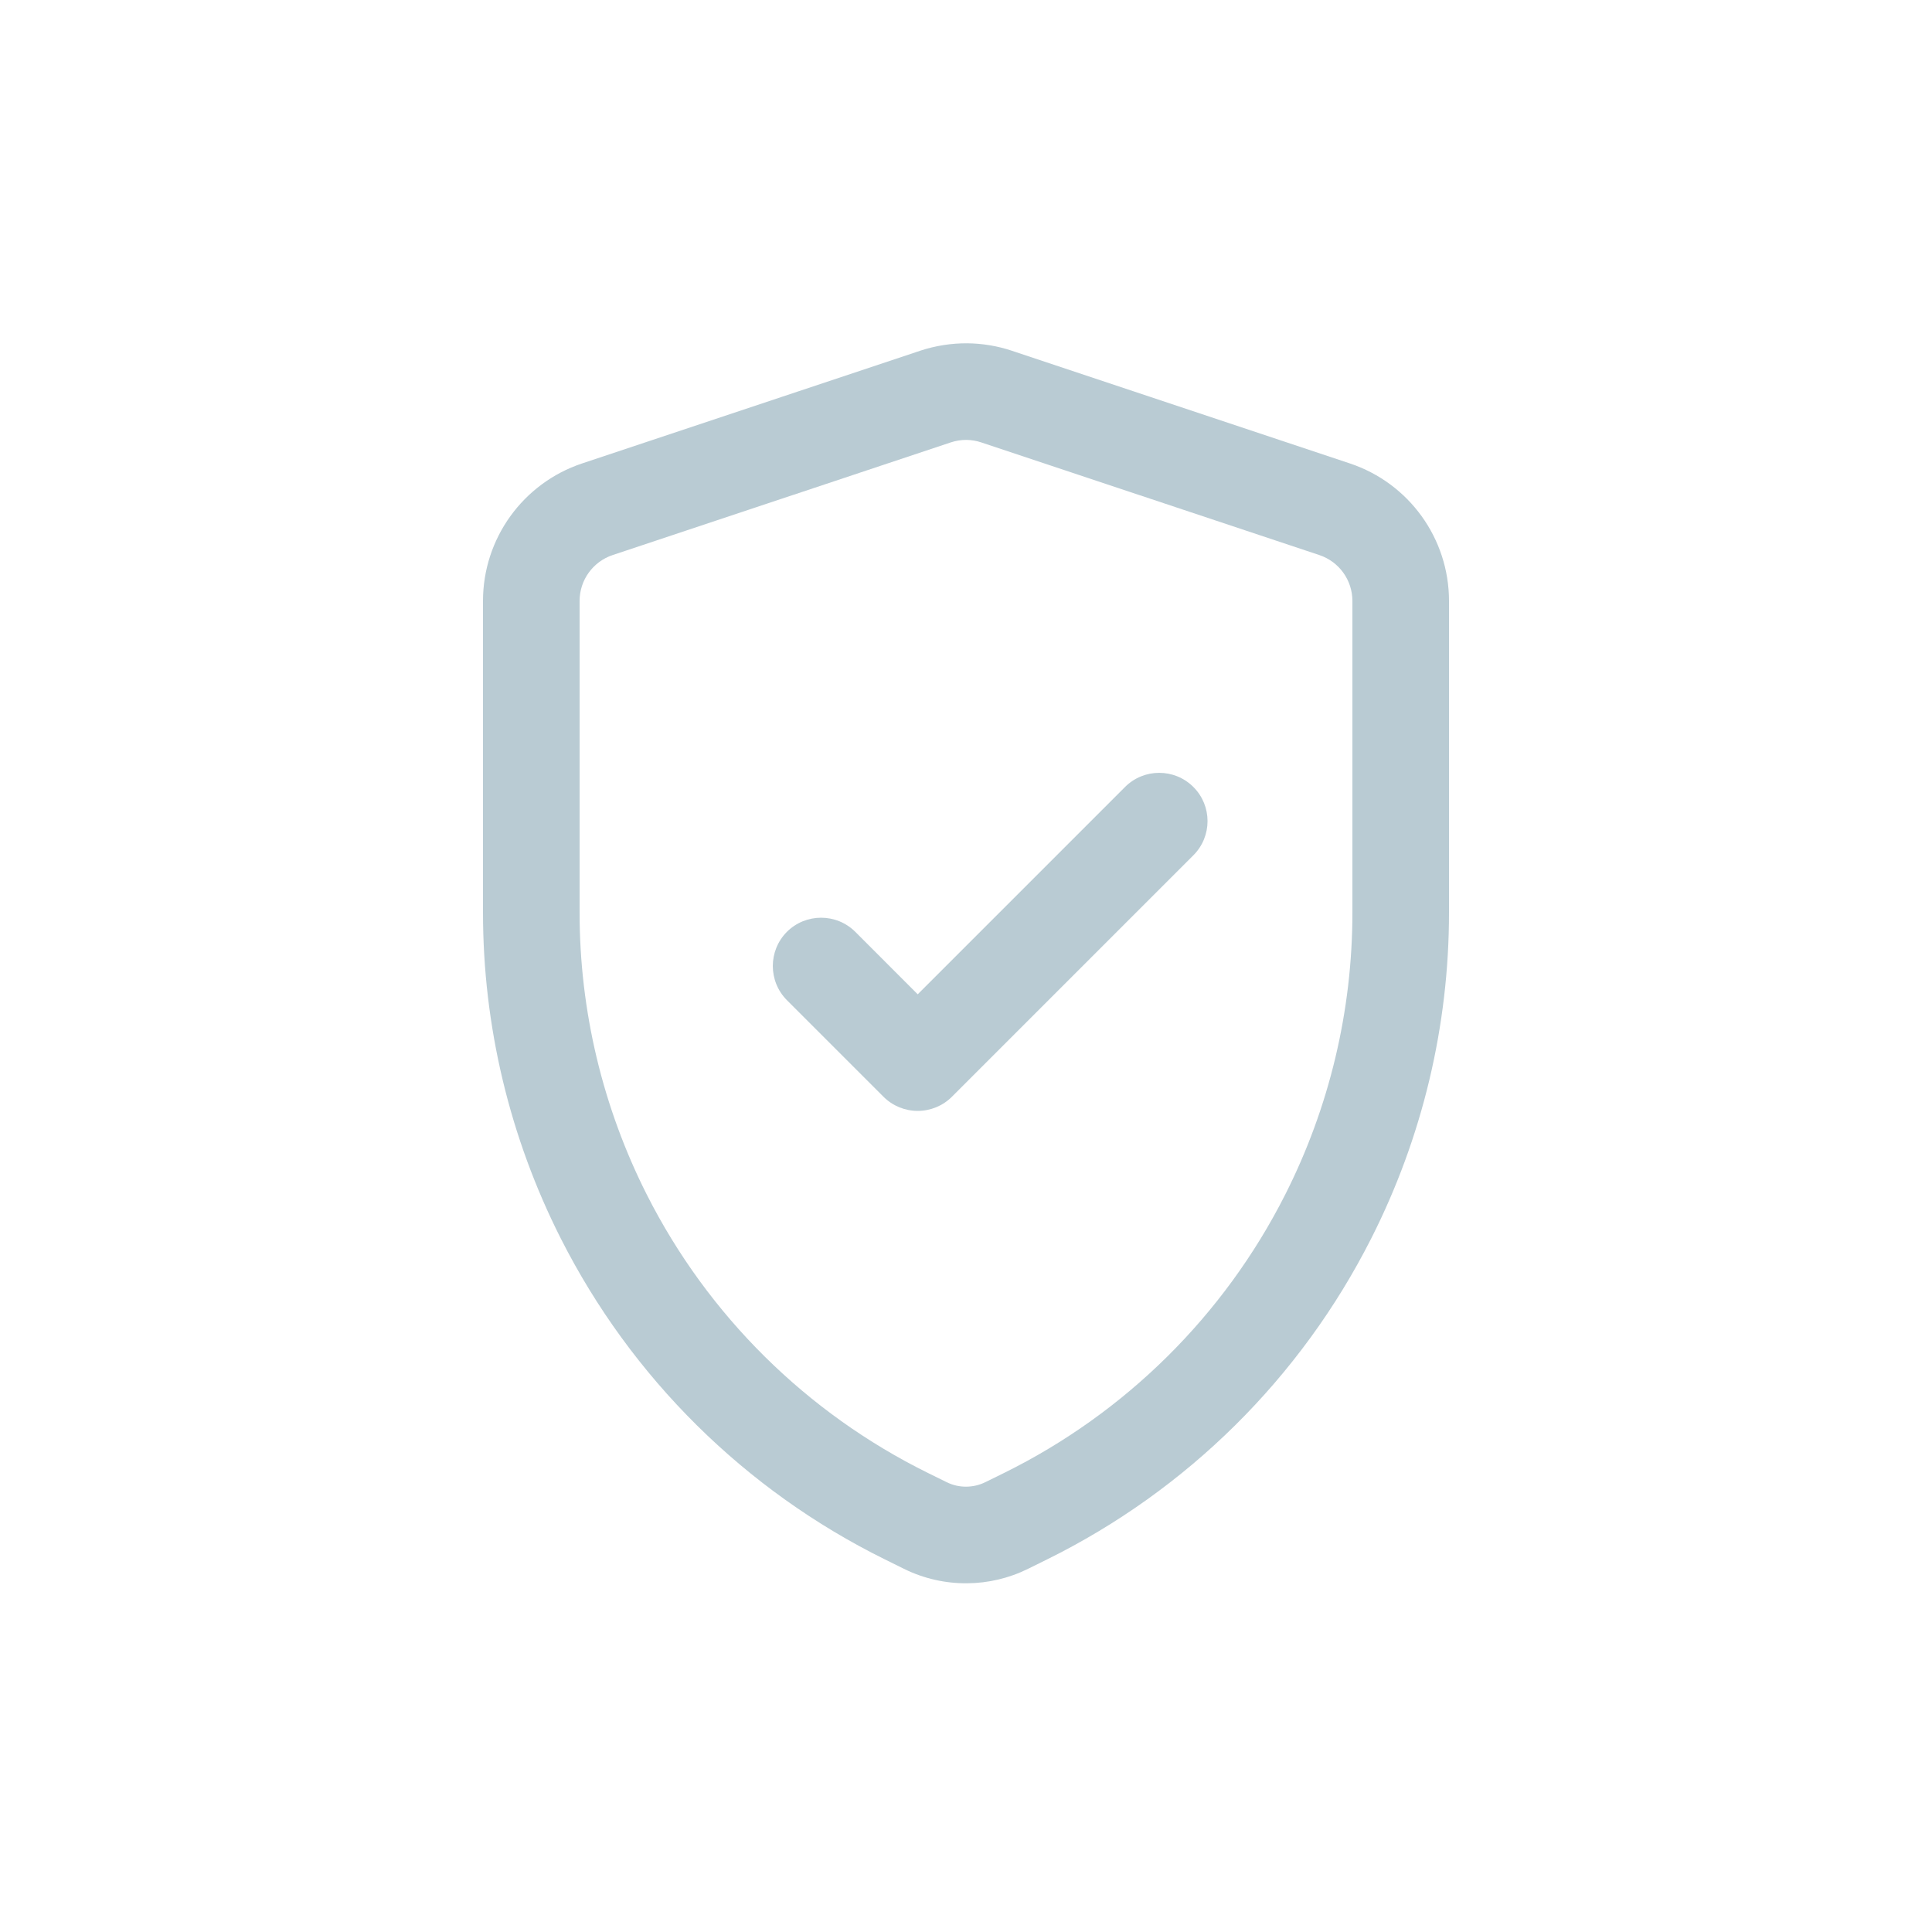 <svg width="26" height="26" viewBox="0 0 26 26" fill="none" xmlns="http://www.w3.org/2000/svg">
<path d="M13.803 20.403L14.091 20.986L13.803 20.403ZM13.549 20.529L13.261 19.946L13.549 20.529ZM12.452 20.529L12.739 19.946L12.739 19.946L12.452 20.529ZM12.197 20.403L11.909 20.986H11.909L12.197 20.403ZM8.039 6.854L7.833 6.237H7.833L8.039 6.854ZM12.589 5.337L12.794 5.954V5.954L12.589 5.337ZM13.411 5.337L13.617 4.72L13.617 4.72L13.411 5.337ZM17.961 6.854L18.167 6.237V6.237L17.961 6.854ZM13.011 20.657L13.005 20.007H13.005L13.011 20.657ZM17.873 16.373L17.294 16.08L17.873 16.373ZM8.127 16.373L7.547 16.667H7.547L8.127 16.373ZM11.51 12.54C11.256 12.287 10.844 12.287 10.59 12.54C10.337 12.794 10.337 13.206 10.59 13.46L11.51 12.54ZM12.35 14.3L11.89 14.76C12.012 14.882 12.178 14.95 12.35 14.95C12.522 14.95 12.688 14.882 12.81 14.76L12.35 14.3ZM16.06 11.51C16.314 11.256 16.314 10.844 16.06 10.591C15.806 10.337 15.394 10.337 15.14 10.591L16.06 11.51ZM13.515 19.821L13.261 19.946L13.836 21.112L14.091 20.986L13.515 19.821ZM12.739 19.946L12.485 19.821L11.909 20.986L12.164 21.112L12.739 19.946ZM8.244 7.47L12.794 5.954L12.383 4.72L7.833 6.237L8.244 7.47ZM13.206 5.954L17.756 7.47L18.167 6.237L13.617 4.72L13.206 5.954ZM12.361 5.2V5.27H13.661V5.2H12.361ZM12.361 20.657V20.8H13.661V20.657H12.361ZM18.2 8.087V10.898H19.5V8.087H18.2ZM18.2 10.898V12.283H19.5V10.898H18.2ZM7.8 12.283V10.902H6.5V12.283H7.8ZM7.8 10.902V8.087H6.5V10.902H7.8ZM12.794 5.954C12.863 5.931 12.934 5.92 13.005 5.92L13.016 4.62C12.803 4.619 12.589 4.652 12.383 4.72L12.794 5.954ZM13.005 5.92C13.073 5.921 13.141 5.932 13.206 5.954L13.617 4.72C13.422 4.655 13.219 4.622 13.016 4.62L13.005 5.92ZM18.453 16.667C19.142 15.308 19.5 13.806 19.5 12.283H18.2C18.2 13.602 17.89 14.903 17.294 16.08L18.453 16.667ZM8.706 16.08C8.111 14.903 7.8 13.602 7.8 12.283H6.5C6.5 13.806 6.859 15.308 7.547 16.667L8.706 16.08ZM13.261 19.946C13.18 19.986 13.093 20.006 13.005 20.007L13.017 21.307C13.297 21.305 13.578 21.24 13.836 21.112L13.261 19.946ZM13.005 20.007C12.914 20.008 12.823 19.988 12.739 19.946L12.164 21.112C12.432 21.245 12.725 21.31 13.017 21.307L13.005 20.007ZM12.485 19.821C10.854 19.015 9.528 17.703 8.706 16.08L7.547 16.667C8.495 18.541 10.026 20.056 11.909 20.986L12.485 19.821ZM14.091 20.986C15.974 20.056 17.505 18.541 18.453 16.667L17.294 16.08C16.472 17.703 15.146 19.015 13.515 19.821L14.091 20.986ZM17.756 7.47C18.021 7.559 18.2 7.807 18.2 8.087H19.5C19.5 7.248 18.963 6.503 18.167 6.237L17.756 7.47ZM7.833 6.237C7.037 6.503 6.5 7.248 6.5 8.087H7.8C7.8 7.807 7.979 7.559 8.244 7.47L7.833 6.237ZM10.59 13.46L11.89 14.76L12.81 13.841L11.51 12.54L10.59 13.46ZM12.81 14.76L16.06 11.51L15.14 10.591L11.89 13.841L12.81 14.76Z" fill="#B9CBD3"/>
</svg>
